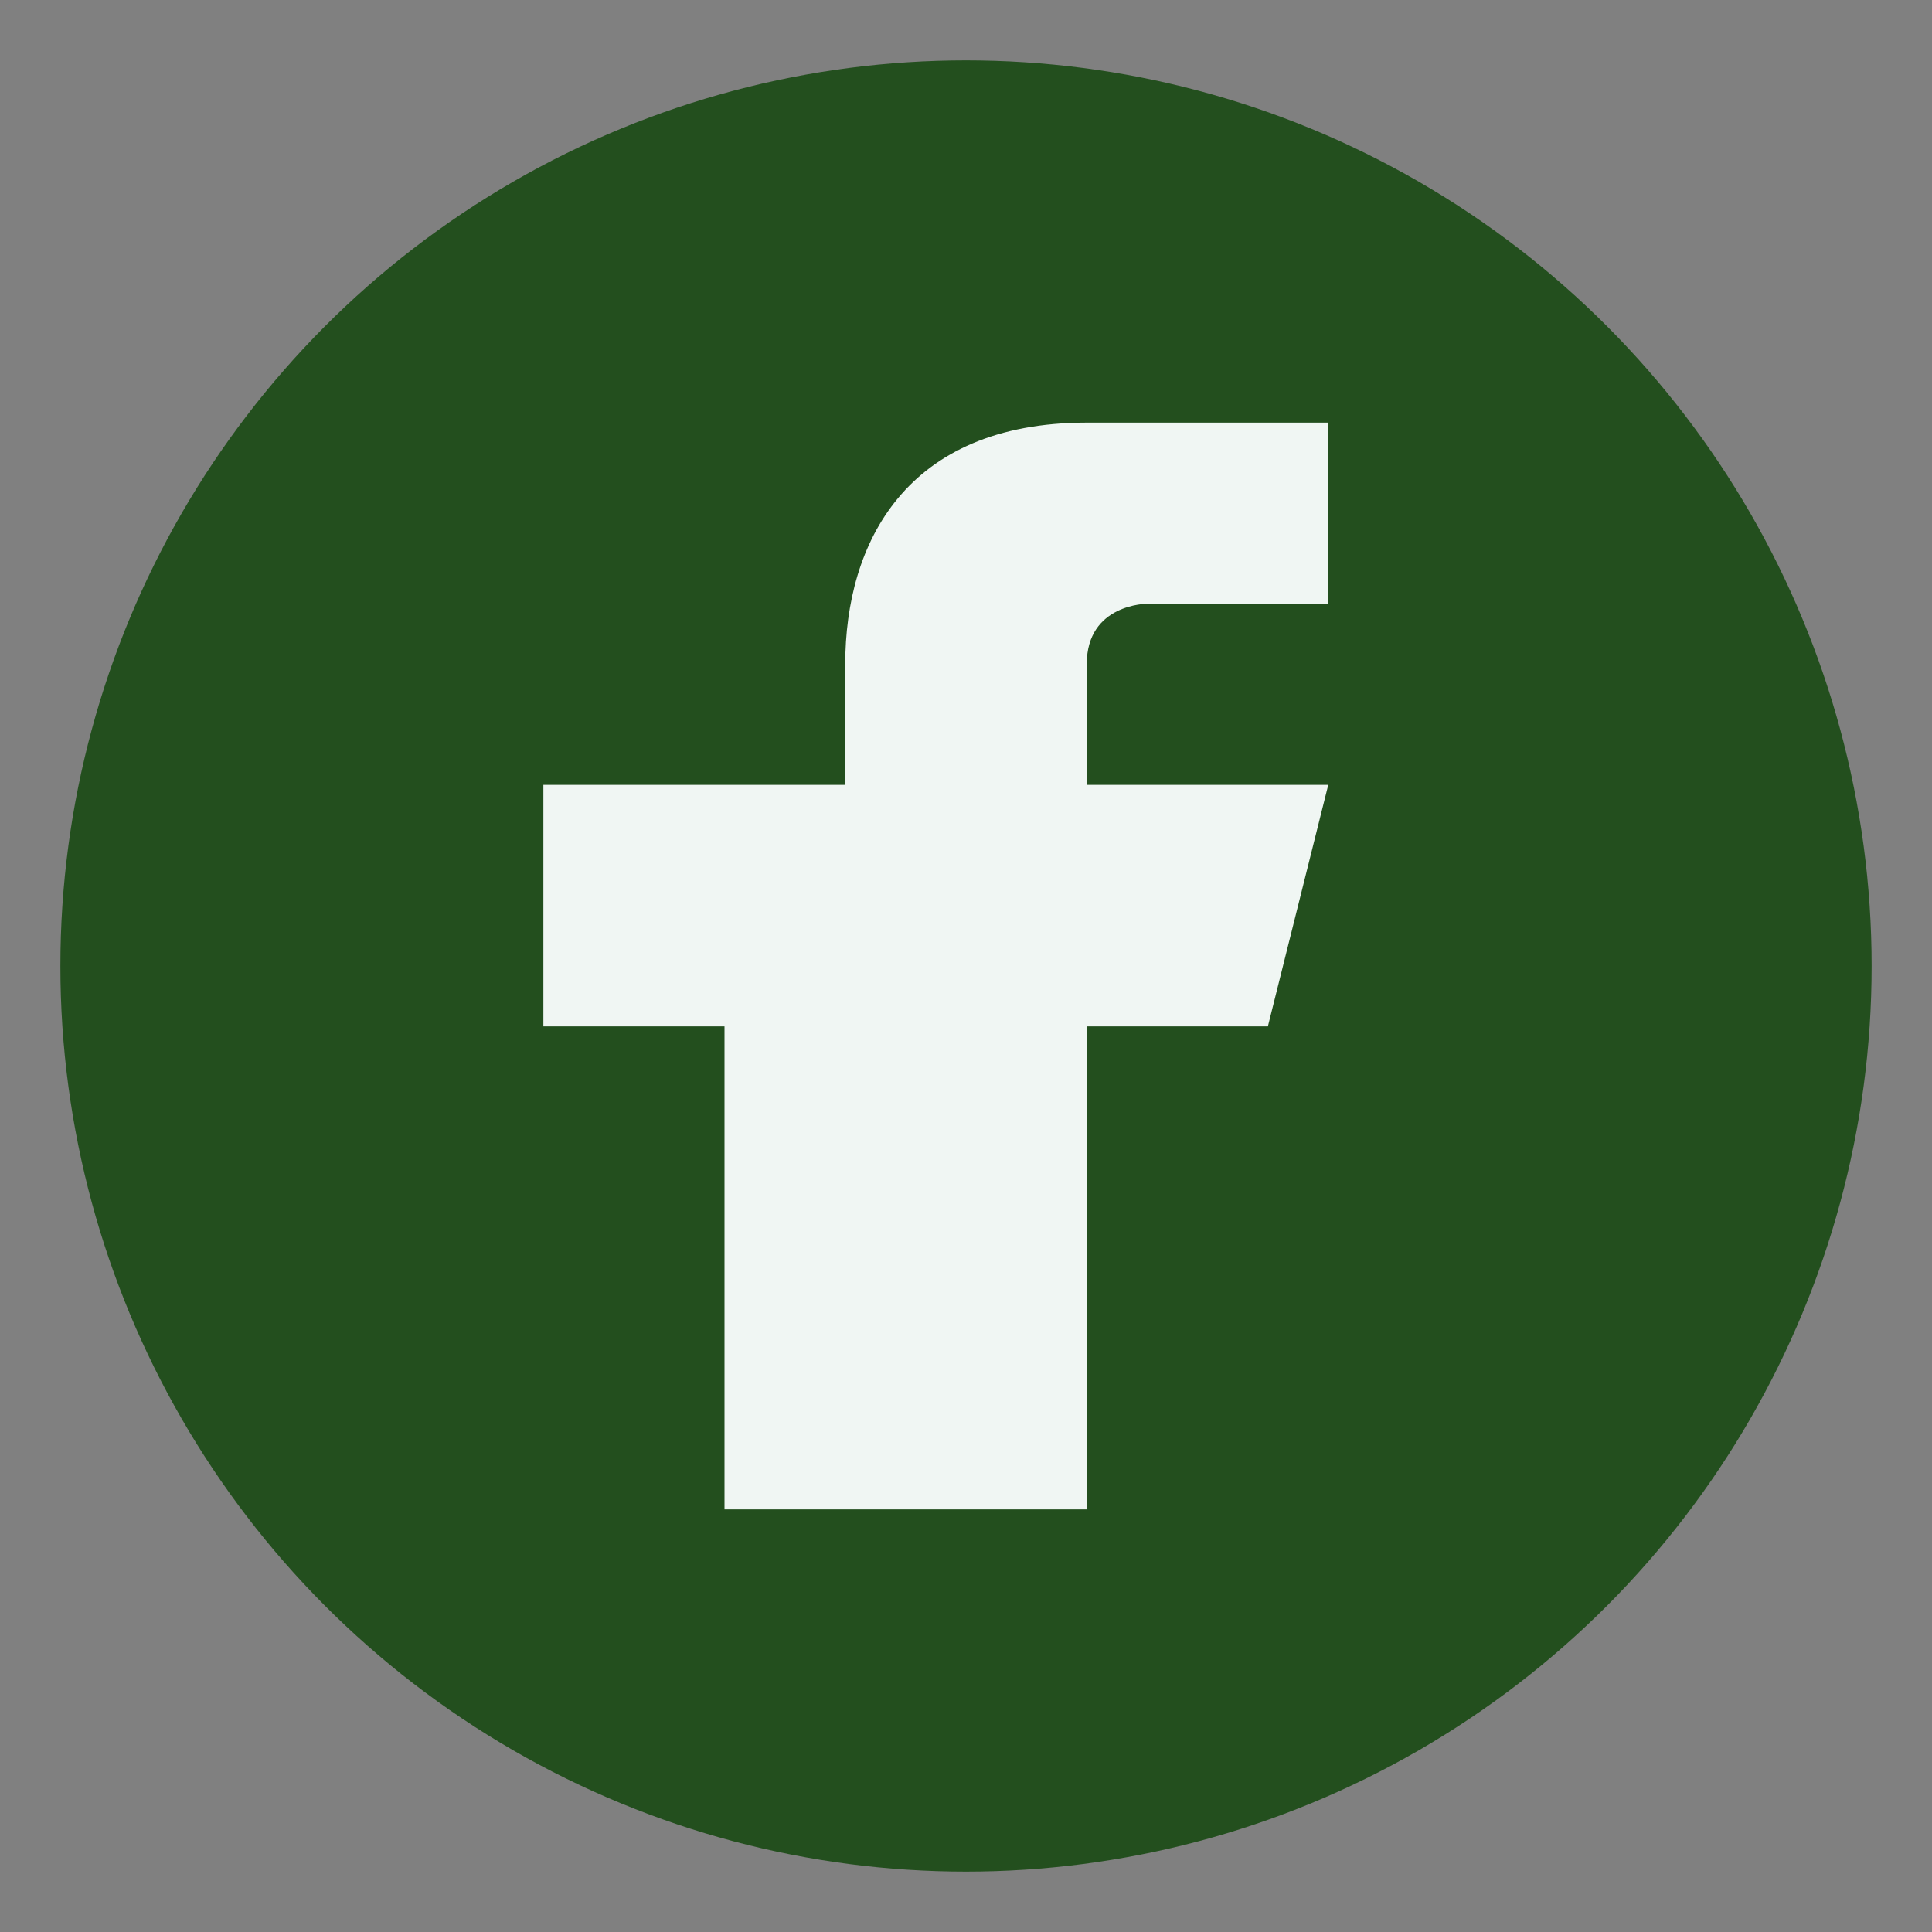 <?xml version="1.0" encoding="UTF-8"?>
<svg xmlns="http://www.w3.org/2000/svg" width="32" height="32" viewBox="0 0 32 32"><rect x="0" y="0" width="32" height="32" fill="#808080" stroke="none"/><circle cx="16" cy="16" r="15" fill="#234F1E"/><path d="M18 25v-8h3l1-4h-4v-2c0-1 1-1 1-1h3V7h-4c-3 0-4 2-4 4v2H9v4h3v8h6z" fill="#F0F6F3"/></svg>